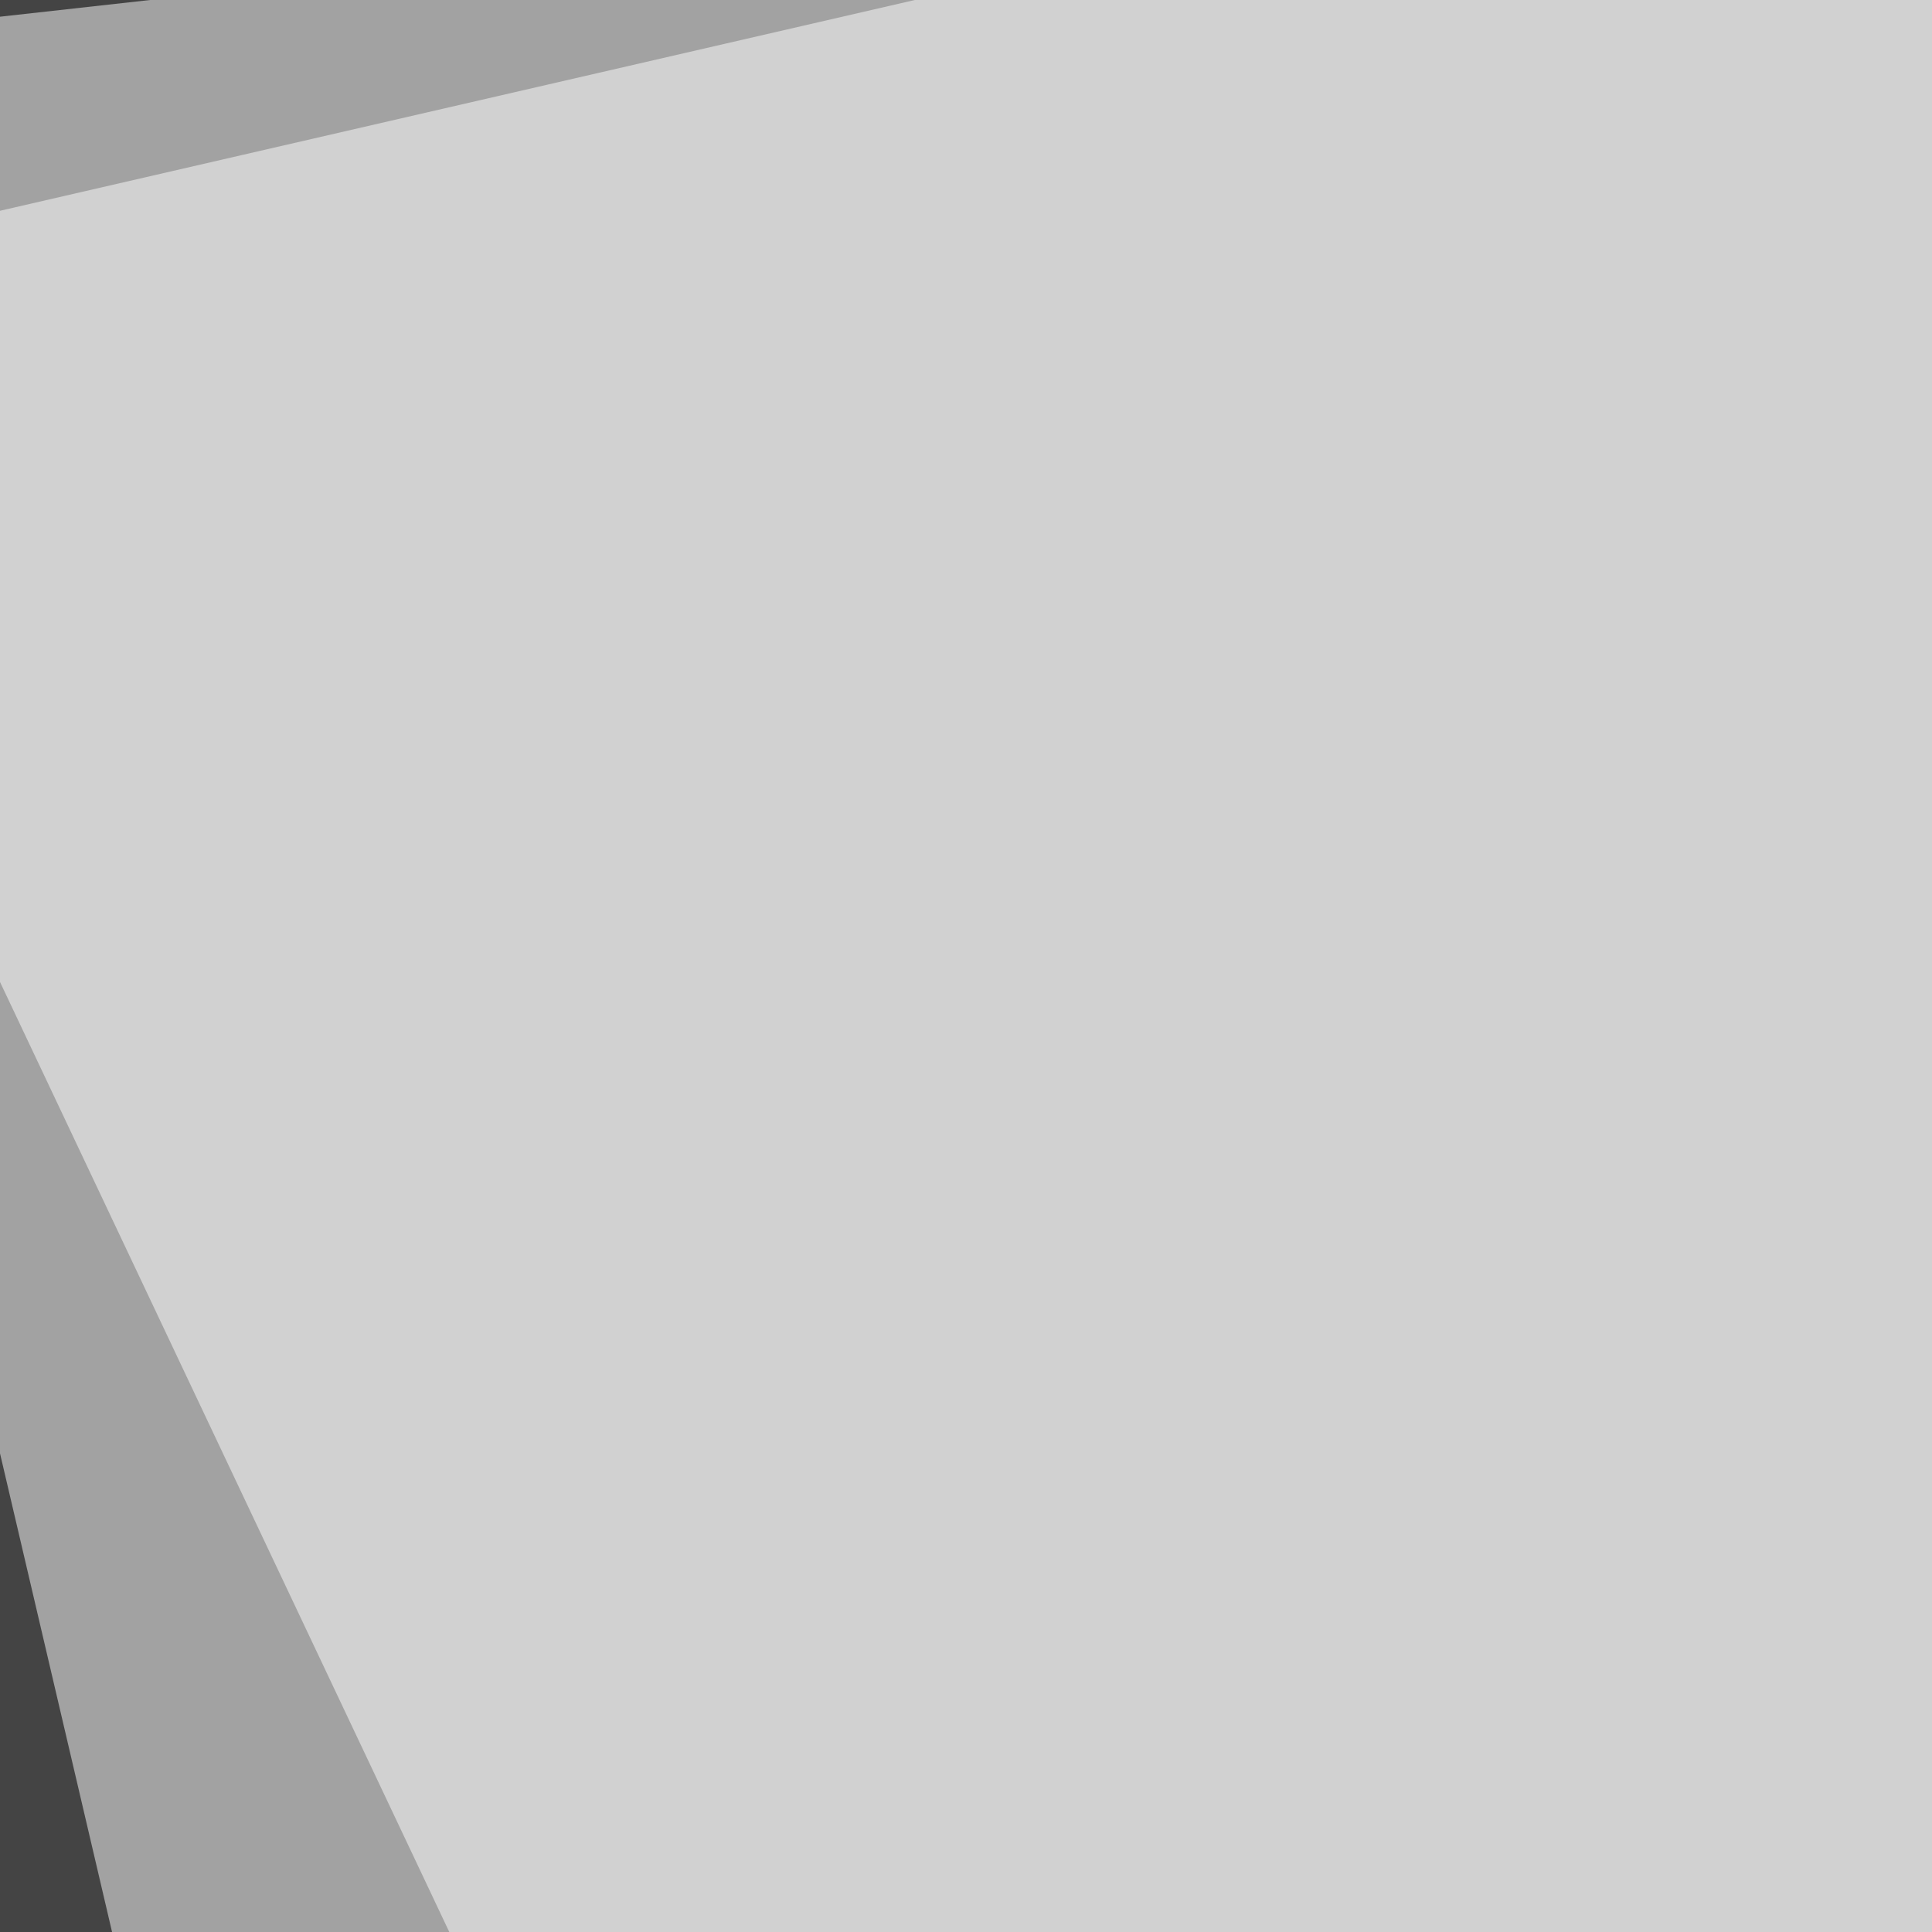 <svg xmlns="http://www.w3.org/2000/svg" width="178" height="178"><filter id="a"><feGaussianBlur stdDeviation="12"/></filter><rect width="100%" height="100%" fill="#444"/><g filter="url(#a)"><g fill-opacity=".5"><path fill="#fff" d="M286.1-30.3L92.8 530.3-30.2 4.9z"/><path fill="#fff" d="M-30.3 26.4L208 530.3l7.8-560.6zm560.6 398.4l-232.4-125L415 210z"/><path d="M530.3 34.2L206 24.4 231.4 417z"/></g></g></svg>